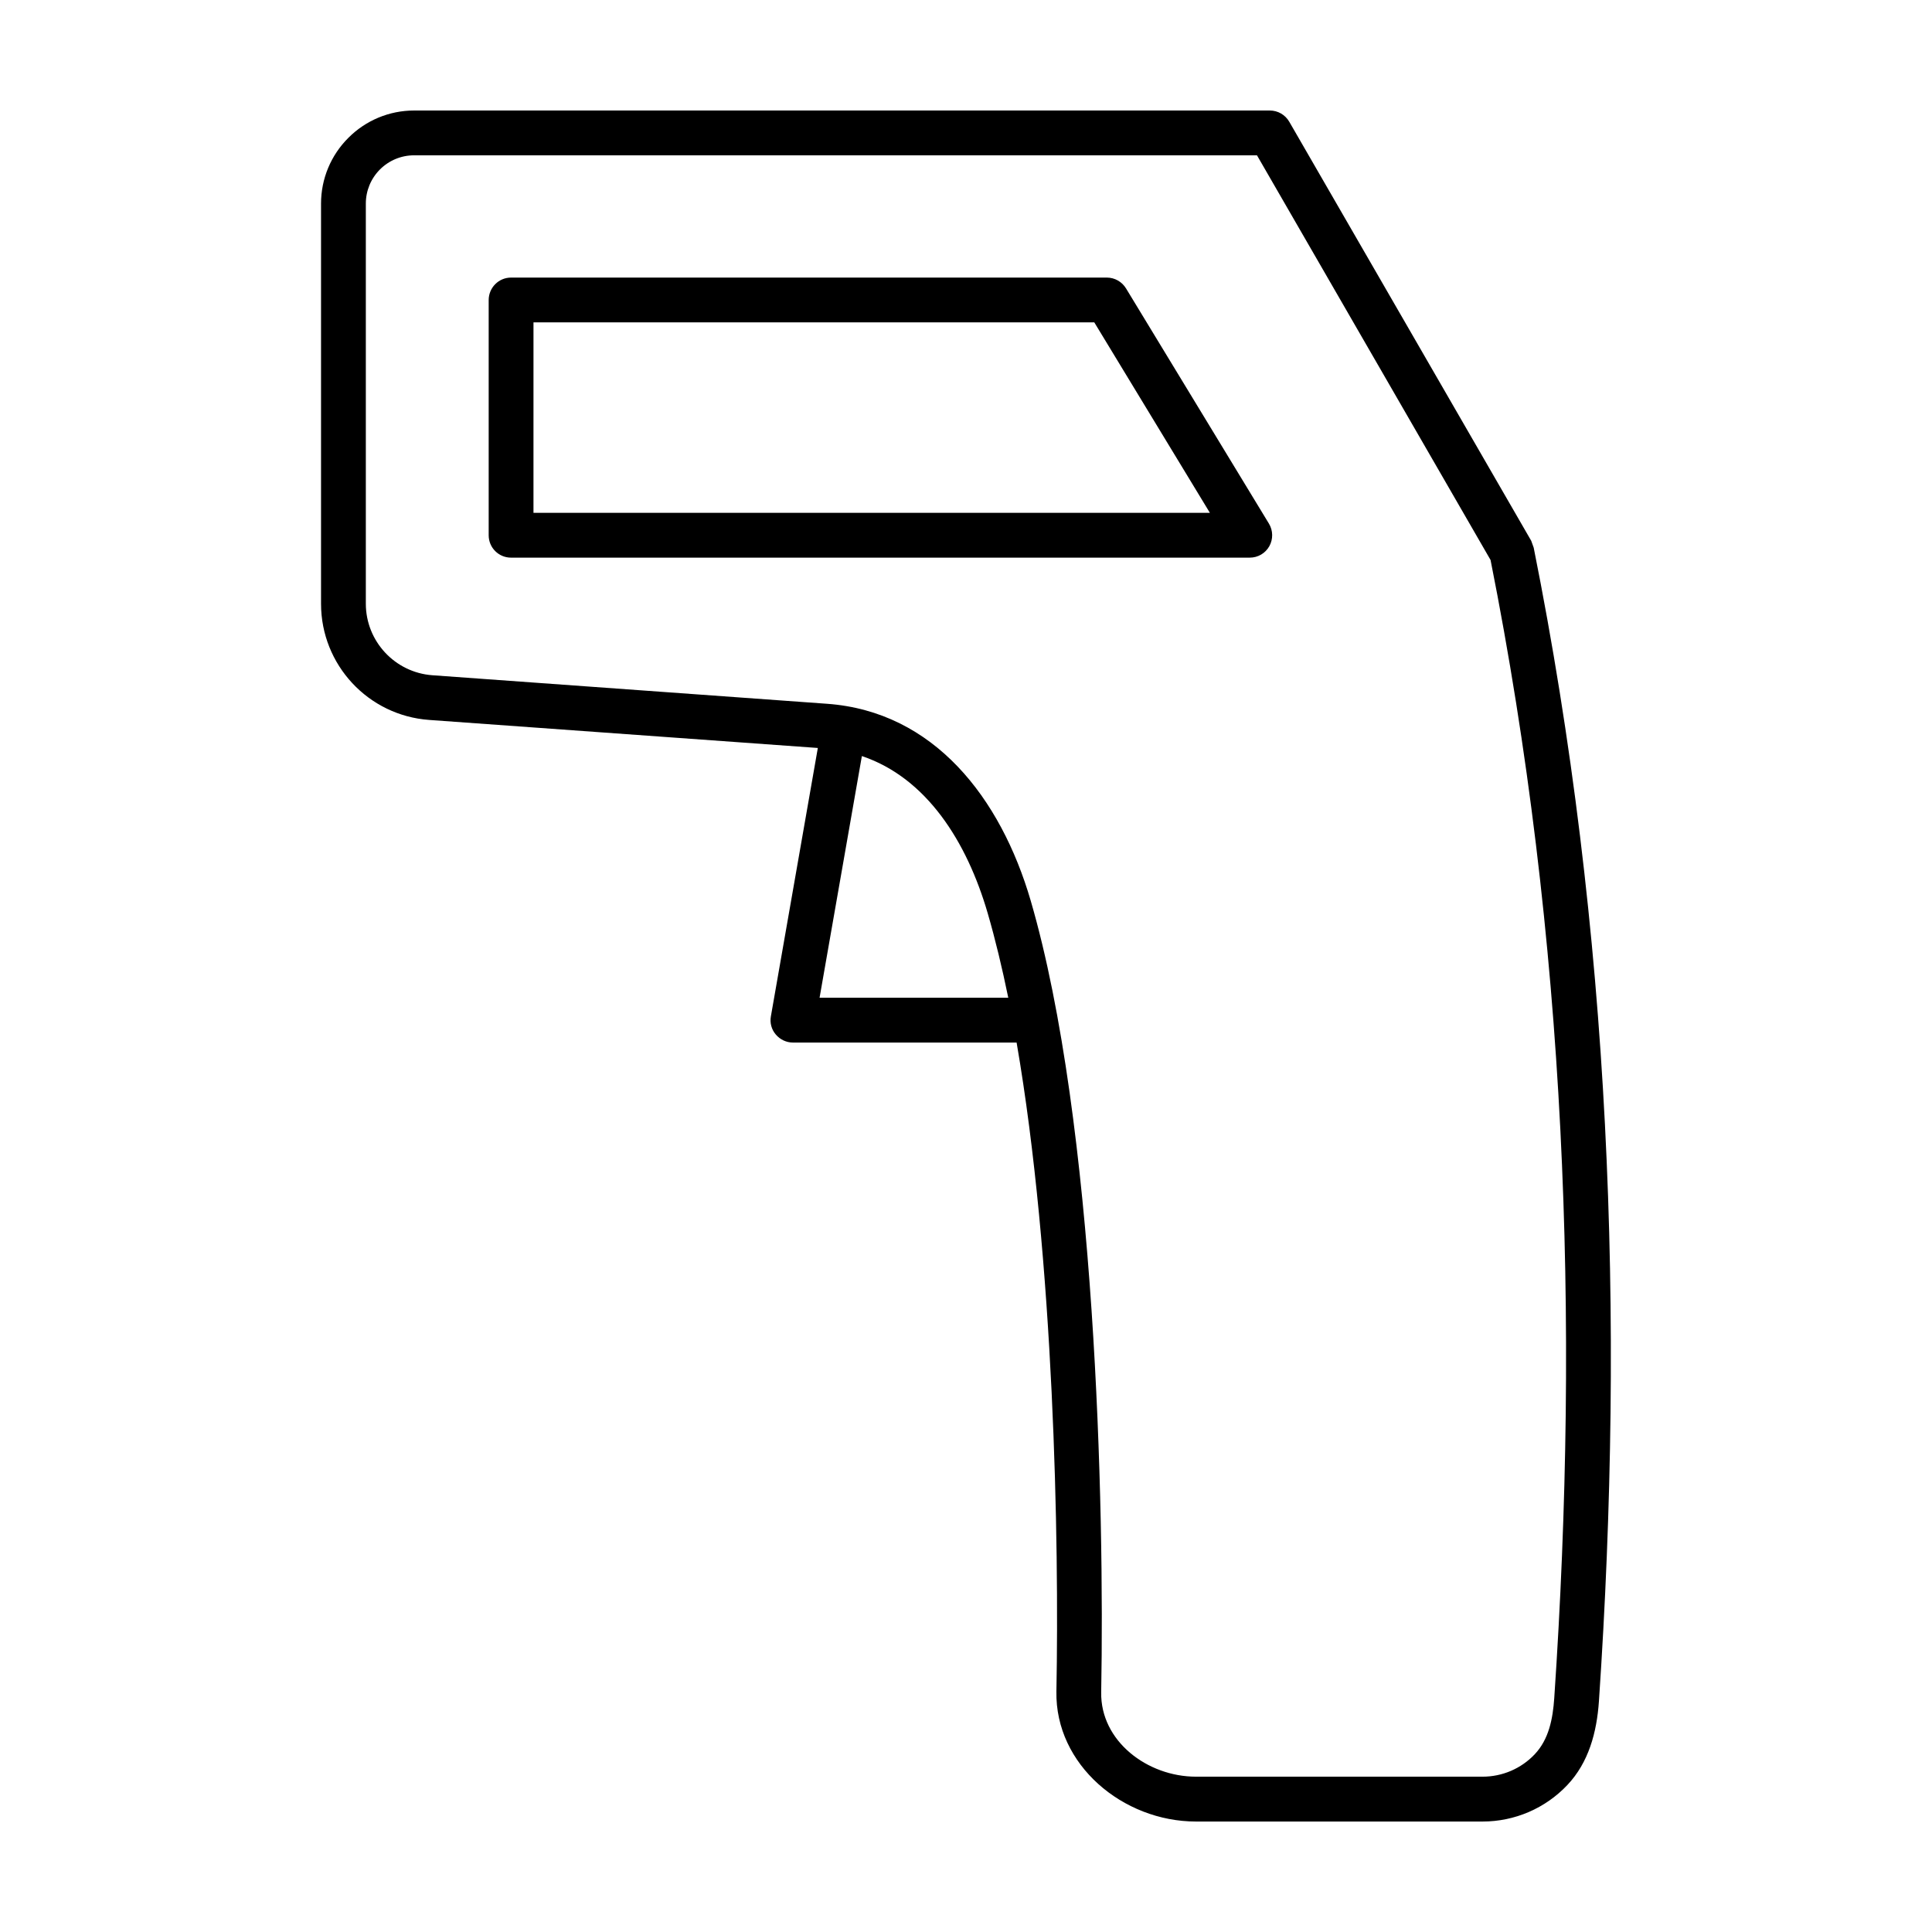 <?xml version="1.0" encoding="UTF-8"?>
<!-- Uploaded to: SVG Find, www.svgrepo.com, Generator: SVG Find Mixer Tools -->
<svg fill="#000000" width="800px" height="800px" version="1.1" viewBox="144 144 512 512" xmlns="http://www.w3.org/2000/svg">
 <path d="m360.73 342.22-103-7.43c-16.152-1.164-28.652-14.609-28.652-30.797v-106.05c0-6.551 2.613-12.816 7.242-17.414 4.598-4.629 10.863-7.242 17.414-7.242h226.78c2.141 0 4.094 1.133 5.164 2.992l64.109 111.03 0.66 1.828c20.402 101.89 24.184 203.79 17.285 305.72-0.566 8.219-2.707 16.215-8.375 22.199-5.824 6.172-13.949 9.668-22.449 9.668h-75.949c-19.398 0-37.344-15.051-37-34.449 0.754-39.926-0.629-114.55-10.547-171.99h-59.293c-1.73 0-3.402-0.789-4.535-2.141-1.133-1.324-1.605-3.086-1.289-4.816l12.438-71.102zm116.38-157.06h-223.38c-3.402 0-6.644 1.355-9.035 3.746-2.394 2.394-3.746 5.637-3.746 9.035v106.05c0 9.949 7.715 18.23 17.633 18.957 26.672 1.922 71.102 5.133 104.57 7.559 28.34 2.047 46.035 24.906 54.004 52.207 17.16 58.914 19.586 160.4 18.672 209.77-0.219 12.91 12.219 22.355 25.129 22.355h75.949c5.227 0 10.234-2.141 13.824-5.953 3.746-3.969 4.785-9.383 5.164-14.863 6.801-100.54 3.117-201.08-16.879-301.62l-61.906-107.25zm-115.91 223.25h50.004c-1.637-7.965-3.434-15.461-5.449-22.387-5.512-18.926-16.152-35.863-33.348-41.66l-11.211 64.047zm81.207-187.98c-1.07-1.762-2.992-2.867-5.07-2.867h-157.91c-3.273 0-5.918 2.676-5.918 5.953v62.348c0 3.273 2.644 5.918 5.918 5.918h195.76c2.172 0 4.125-1.133 5.195-3.023 1.039-1.859 1.008-4.156-0.094-5.984l-37.879-62.348zm-157.03 59.48h179.26l-30.637-50.477h-148.62z" fill-rule="evenodd"/>
</svg>